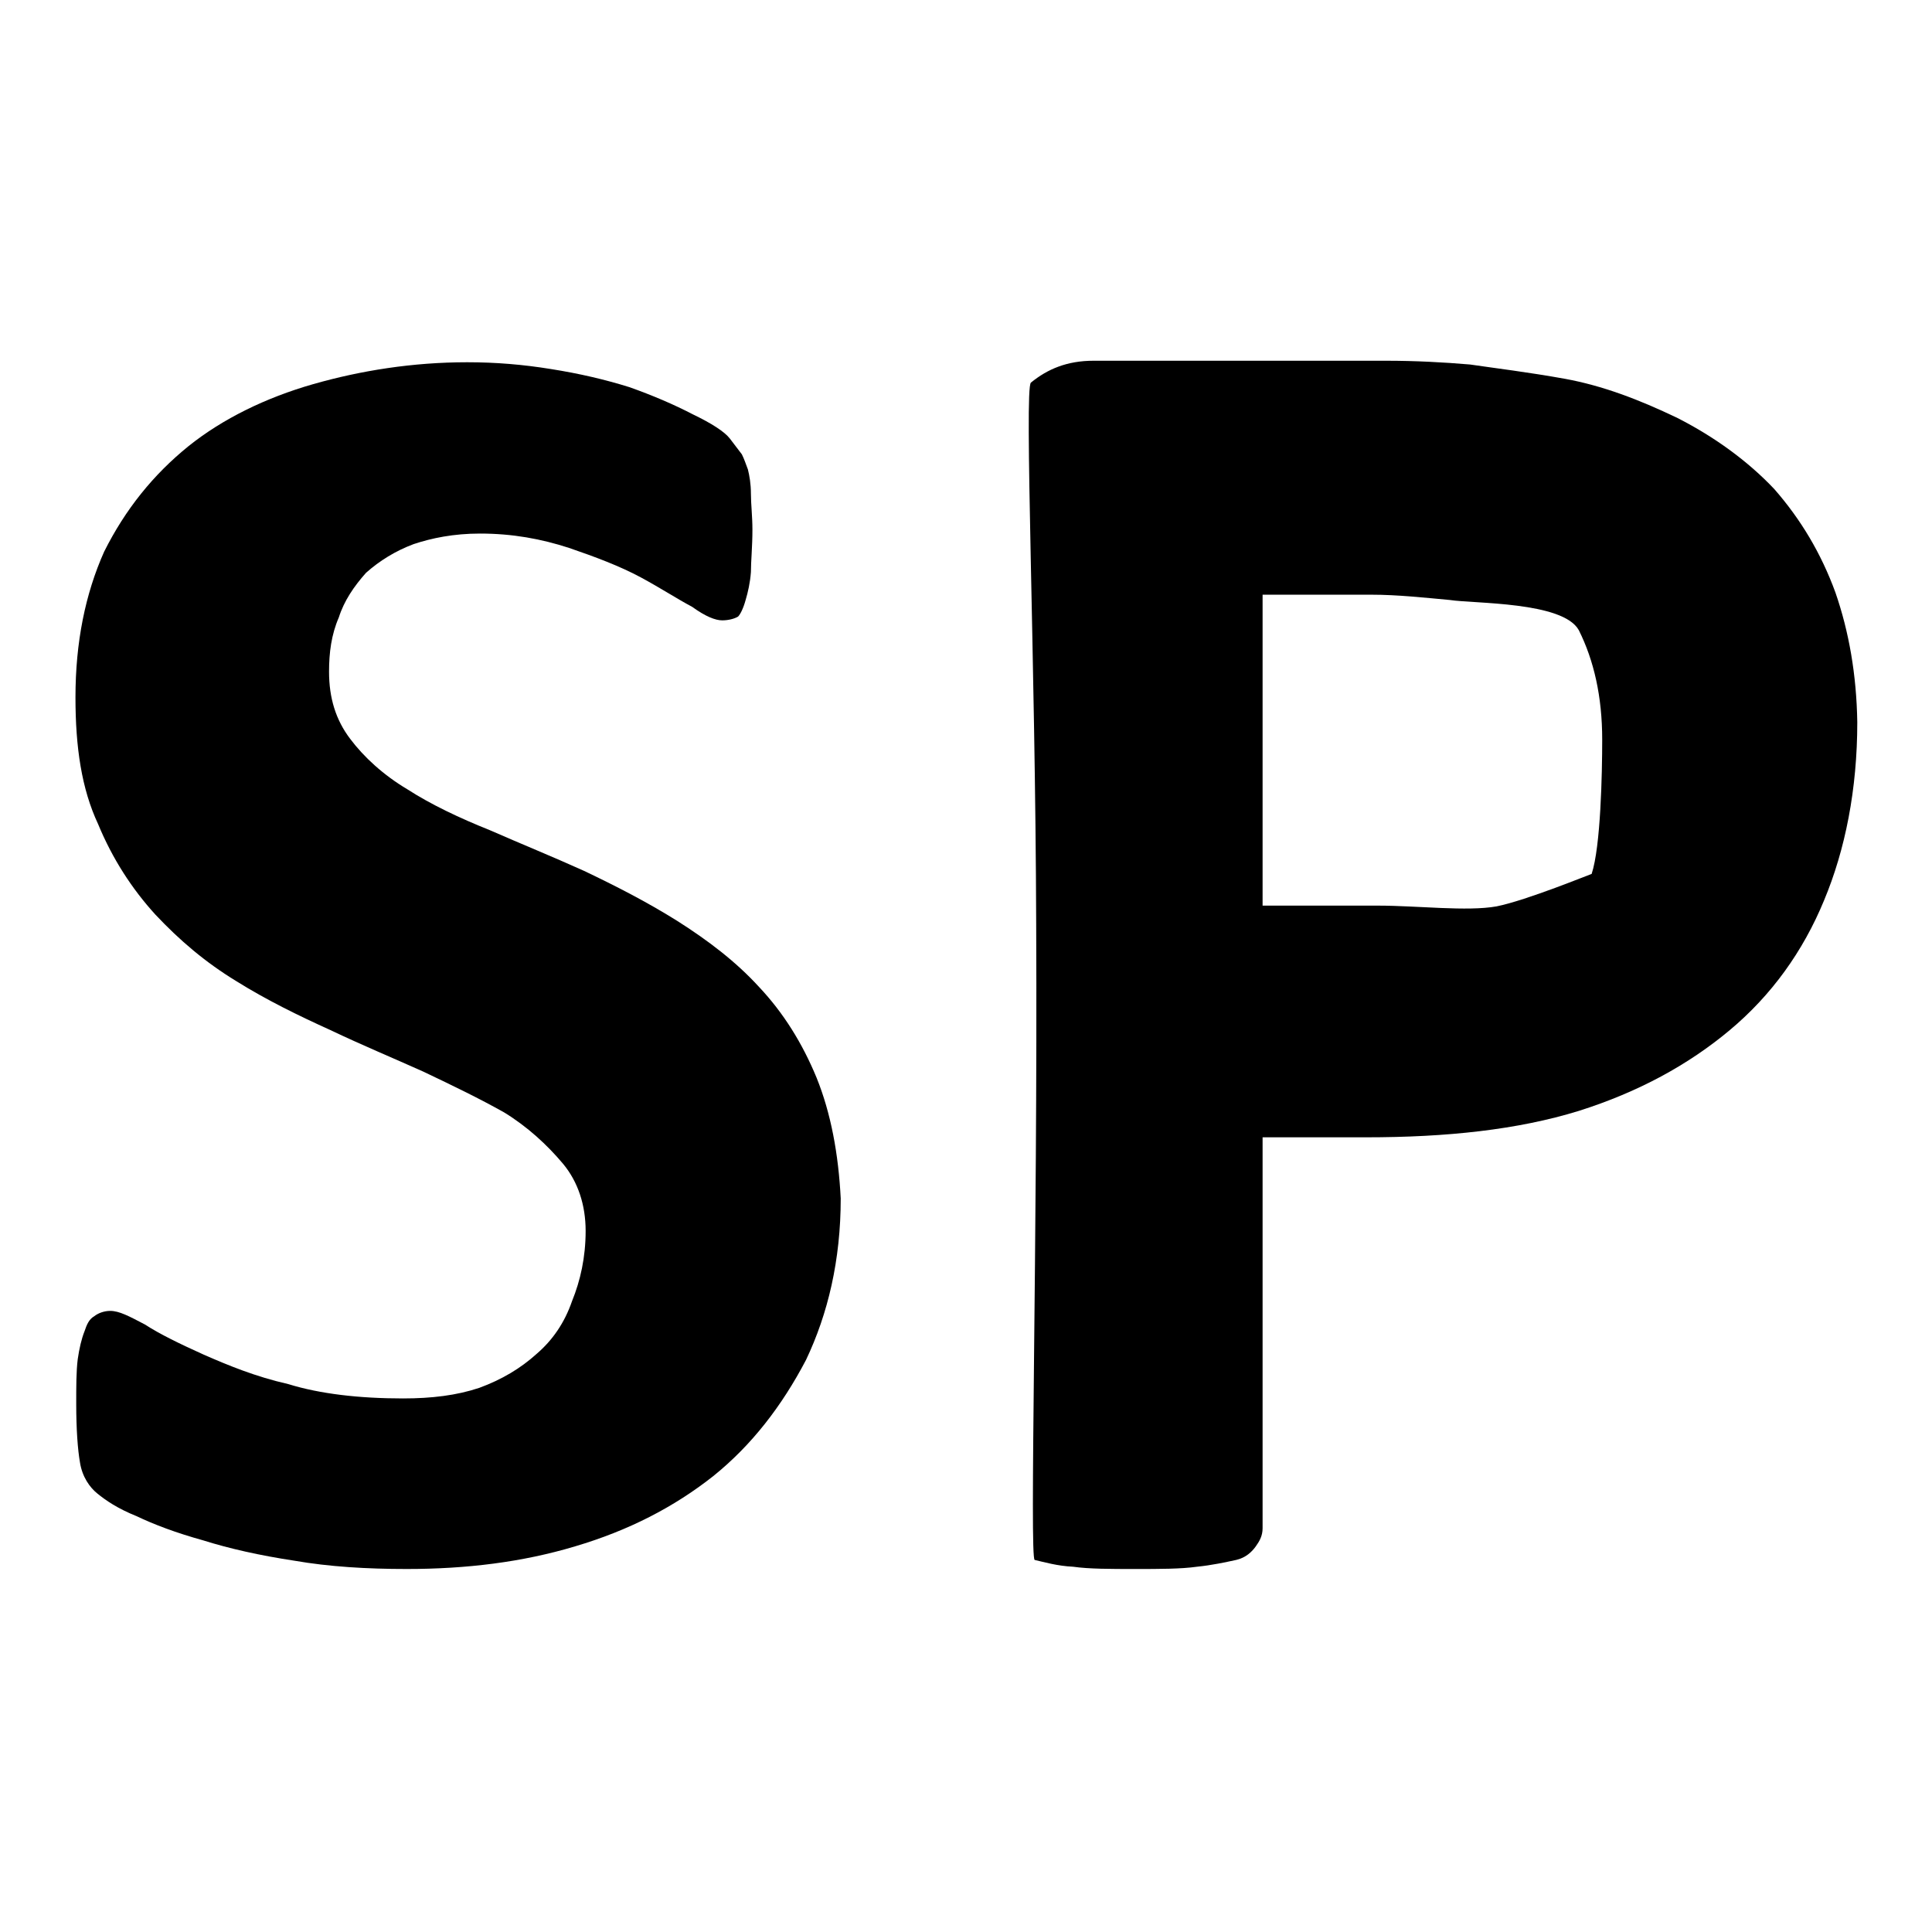 <?xml version="1.0" encoding="utf-8"?>
<!-- Svg Vector Icons : http://www.onlinewebfonts.com/icon -->
<!DOCTYPE svg PUBLIC "-//W3C//DTD SVG 1.1//EN" "http://www.w3.org/Graphics/SVG/1.1/DTD/svg11.dtd">
<svg version="1.1" xmlns="http://www.w3.org/2000/svg" xmlns:xlink="http://www.w3.org/1999/xlink" x="0px" y="0px" viewBox="0 0 256 256" enable-background="new 0 0 256 256" xml:space="preserve">
<g><g><path fill="#000000" d="M108.2,142.8c-1.9-4.6-4.4-8.6-7.6-12c-3.1-3.4-6.8-6.2-10.9-8.8c-4-2.5-8.1-4.6-12.3-6.6c-4.2-1.9-8.4-3.6-12.5-5.4c-4-1.6-7.8-3.4-10.9-5.4c-3.2-1.9-5.8-4.3-7.6-6.7c-1.9-2.5-2.8-5.4-2.8-8.9c0-2.5,0.3-4.9,1.3-7.2c0.7-2.2,2-4.1,3.6-5.9c1.8-1.6,3.9-2.9,6.3-3.8c2.4-0.8,5.3-1.4,8.8-1.4c4.3,0,8.1,0.7,11.8,1.9c3.5,1.2,6.7,2.4,9.5,3.9c2.6,1.4,4.9,2.9,6.8,3.9c1.8,1.3,3.1,1.8,4,1.8c0.8,0,1.6-0.2,2.1-0.5c0.3-0.3,0.7-1.1,1-2.2c0.3-1,0.6-2.3,0.7-3.7c0-1.4,0.2-3.4,0.2-5.6c0-1.8-0.2-3.4-0.2-4.8c0-1.3-0.2-2.4-0.4-3.2c-0.3-0.8-0.5-1.4-0.8-2l-1.6-2.1c-0.7-0.9-2.4-2-4.9-3.2c-2.5-1.3-5.3-2.5-8.4-3.6c-3.2-1-6.6-1.8-10.4-2.4c-3.7-0.6-7.3-0.9-11.1-0.9c-7.2,0-14.1,1.1-20.4,2.9c-6.3,1.8-12,4.6-16.5,8.2c-4.7,3.8-8.4,8.4-11.2,14C11.3,78.7,10,85.1,10,92.4c0,6.6,0.8,12.1,3,16.8c1.9,4.6,4.5,8.6,7.6,12c3.2,3.4,6.6,6.3,10.7,8.8c4,2.5,8.3,4.6,12.5,6.5c4.2,2,8.3,3.7,12.3,5.5c4,1.9,7.5,3.6,10.7,5.4c3.1,1.9,5.7,4.3,7.8,6.8c2,2.4,3,5.5,3,8.9c0,3.5-0.7,6.6-1.8,9.3c-1,2.9-2.6,5.2-4.7,7c-2.1,1.9-4.6,3.4-7.6,4.5c-3,1-6.3,1.4-10.1,1.4c-5.8,0-11-0.6-15.2-1.9c-4.4-1-8-2.5-11.2-3.9c-3.1-1.4-5.8-2.7-7.8-4c-2.1-1.1-3.4-1.8-4.6-1.8c-0.8,0-1.6,0.3-2.1,0.7c-0.7,0.4-1,1.1-1.3,2c-0.4,1-0.7,2.3-0.9,3.7c-0.2,1.6-0.2,3.6-0.2,5.9c0,3.4,0.2,6.1,0.5,7.8c0.3,1.9,1.3,3.3,2.3,4.1c1.1,0.9,2.7,2,5.2,3c2.3,1.1,5.2,2.2,8.8,3.2c3.5,1.1,7.5,2,12.1,2.7c4.6,0.8,9.6,1.1,14.9,1.1c7.9,0,15.3-0.9,22.3-3c7.1-2.1,13.1-5.2,18.3-9.3c5.1-4.1,9.1-9.3,12.3-15.4c2.9-6.1,4.6-13.2,4.6-21.4C111.1,152.9,110.1,147.5,108.2,142.8z"/><path fill="#000000" d="M198.3,120.1c-3.9,0.7-10.5-0.1-15.7-0.1h-15.3V78.8h14.4c3.5,0,7.1,0.4,10.4,0.7c3.2,0.5,15,0.2,17.1,4c2,4,3.1,8.8,3.1,14.5c0,4.5-0.2,14.2-1.4,17.8C210.8,115.8,202.3,119.3,198.3,120.1z M243.2,78.5c-1.9-5.2-4.6-9.7-8.1-13.7c-3.5-3.7-7.9-6.9-12.8-9.4c-5.2-2.5-10-4.3-14.9-5.2c-5-0.9-9.2-1.4-12.6-1.9c-3.5-0.3-7.3-0.5-11.1-0.5h-38.8c-3.5,0-6.1,1.1-8.3,2.9c-0.9,0.8,0.6,36.9,0.7,71.7c0.2,42-0.9,84.1-0.2,84.3c1.3,0.3,3,0.8,5.1,0.9c2.1,0.3,4.9,0.3,8.3,0.3c3.1,0,6,0,8.1-0.3c2-0.2,3.8-0.6,5.2-0.9c1.3-0.3,2.1-1.1,2.6-1.8c0.5-0.7,0.9-1.4,0.9-2.4v-51.8H181c10.7,0,20.1-1,28.2-3.5c7.9-2.5,14.5-6.1,20-10.7c5.5-4.6,9.7-10.4,12.5-17.2c2.8-6.7,4.4-14.7,4.4-23.6C246,89.4,245,83.7,243.2,78.5z"/></g></g>
</svg>